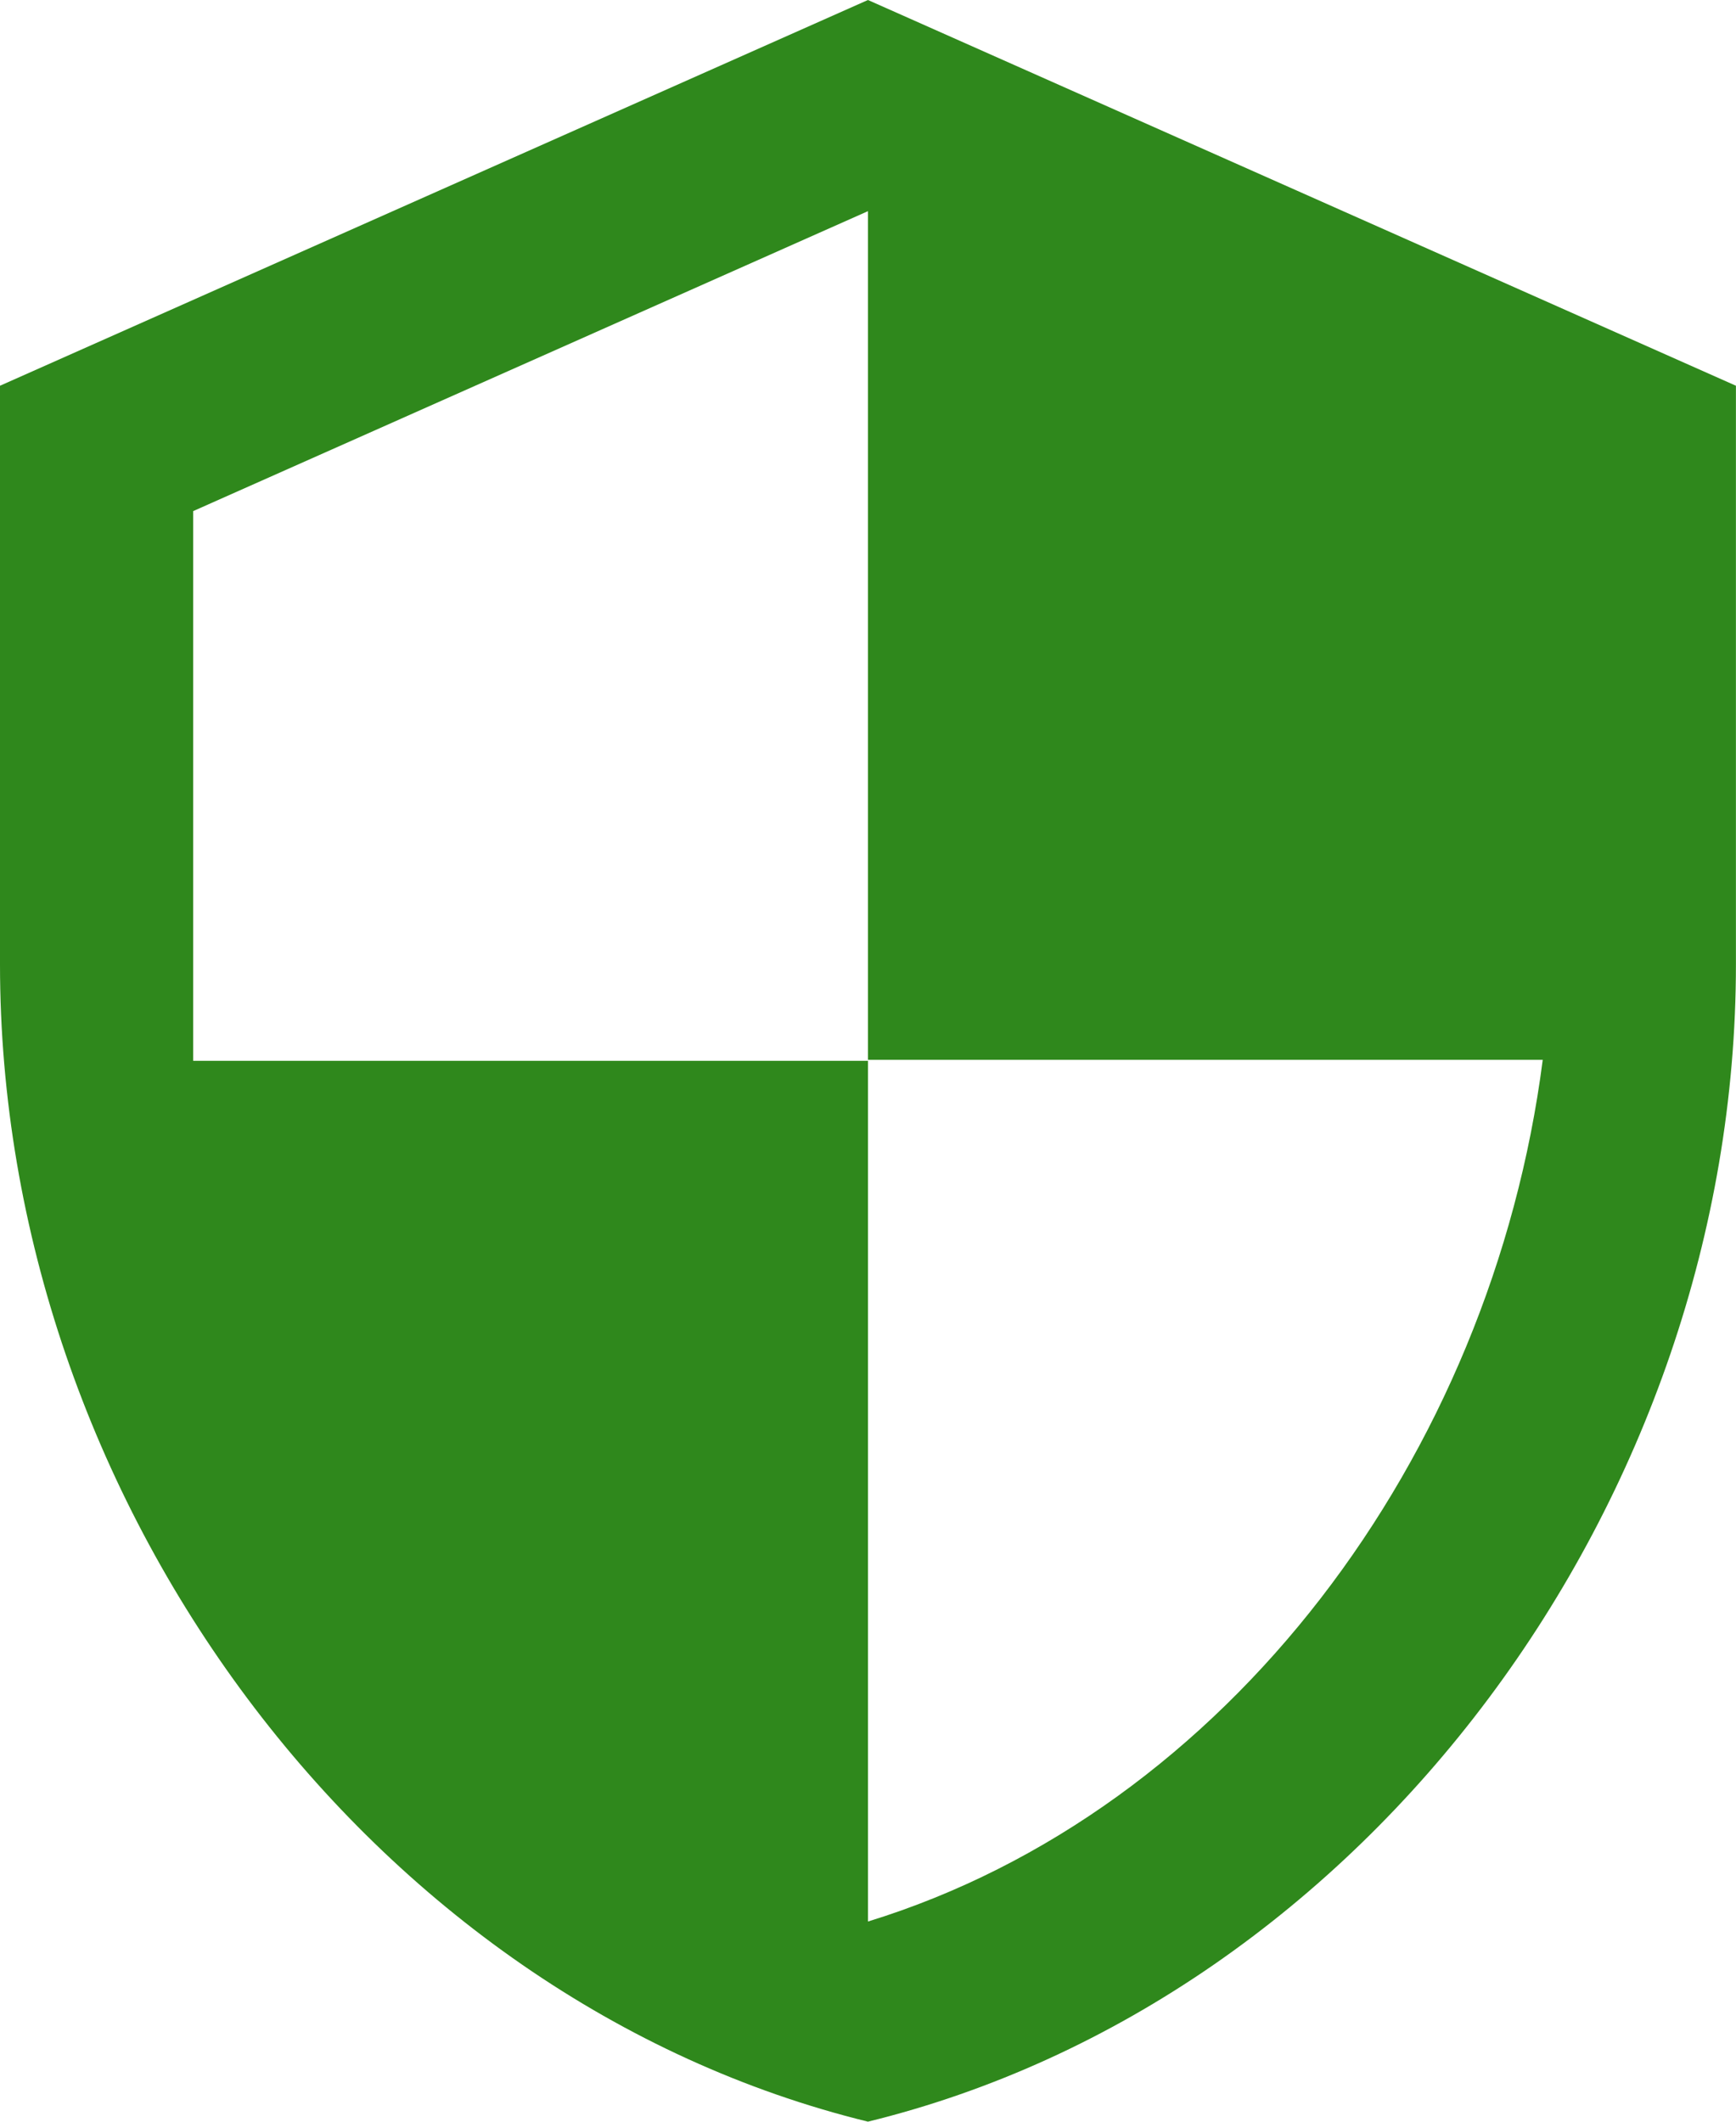 <?xml version="1.0" encoding="UTF-8"?>
<svg xmlns="http://www.w3.org/2000/svg" width="24.441" height="29.872" viewBox="0 0 24.441 29.872">
  <path id="Icon_metro-security" data-name="Icon metro-security" d="M18.647,3.856,6.427,9.287v8.147c0,7.543,5.207,14.576,12.22,16.294,7.013-1.718,12.22-8.751,12.22-16.294V9.287Zm0,14.922h9.5c-.72,5.594-4.447,10.577-9.5,12.132V18.792h-9.5v-7.74l9.5-4.223V18.778Z" transform="translate(-6.427 -3.856)" fill="#2f881c"/>
</svg>
